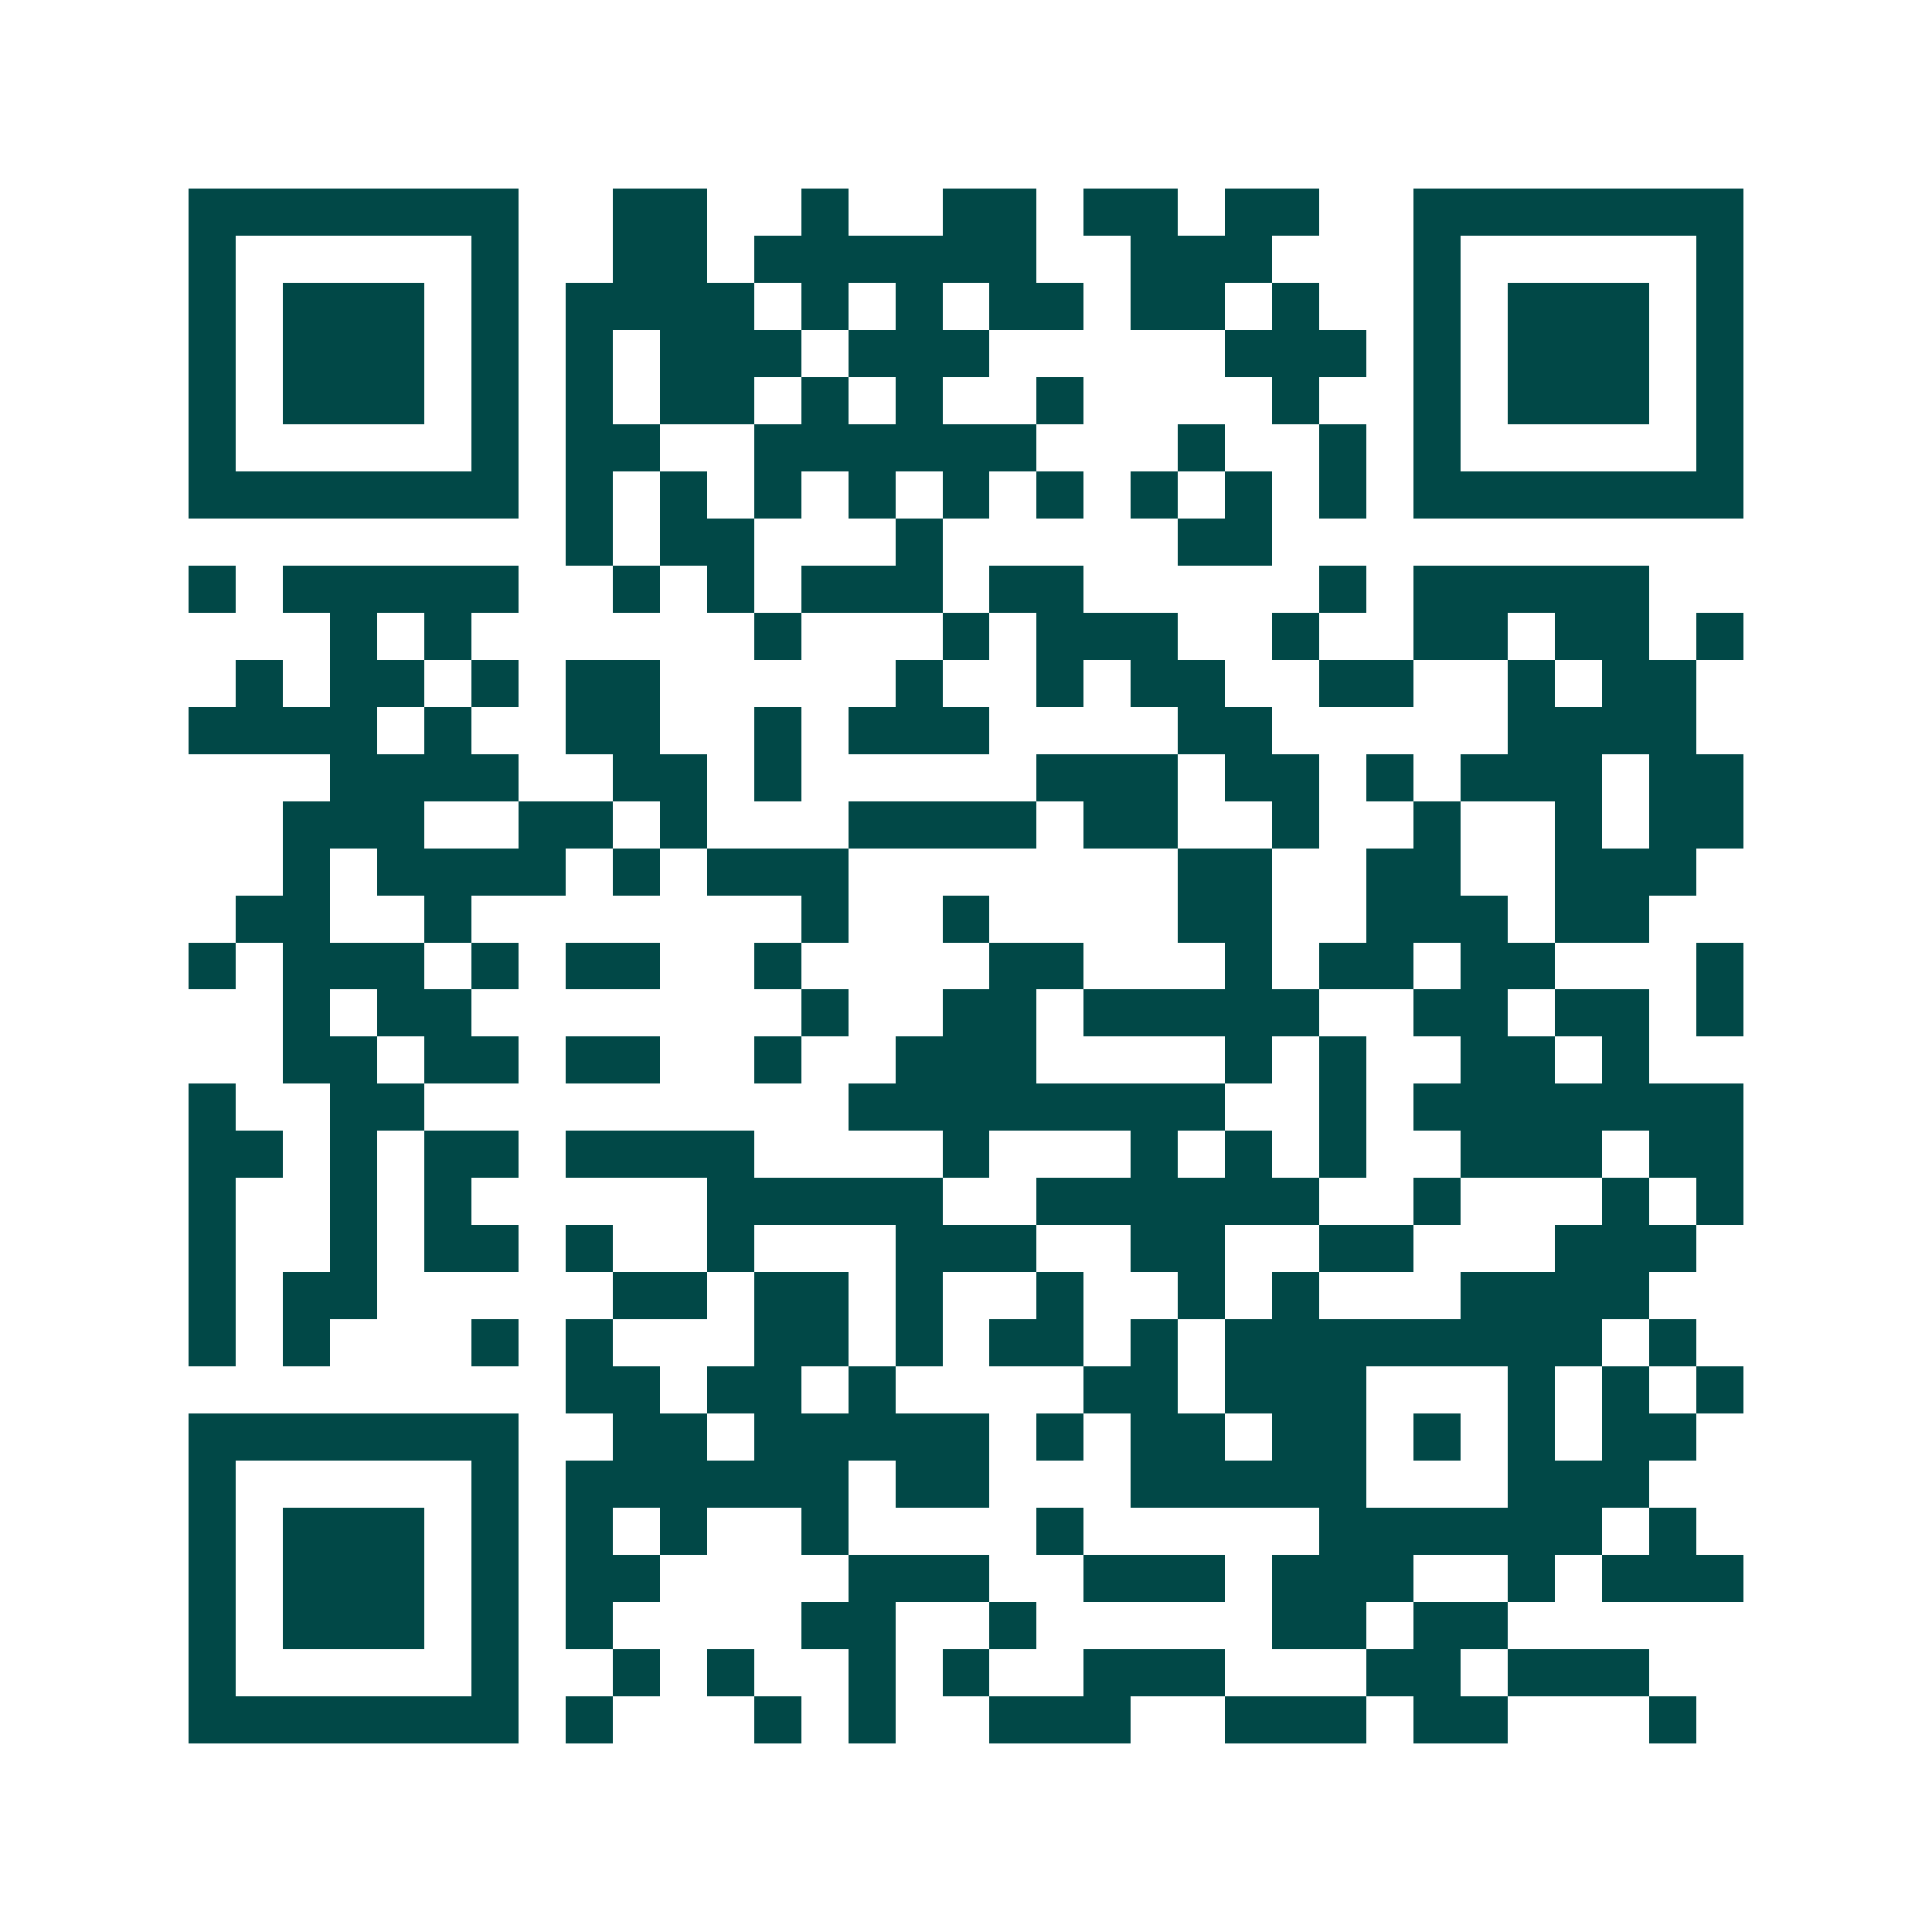 <svg xmlns="http://www.w3.org/2000/svg" width="200" height="200" viewBox="0 0 41 41" shape-rendering="crispEdges"><path fill="#ffffff" d="M0 0h41v41H0z"/><path stroke="#014847" d="M4 4.5h7m2 0h2m2 0h1m2 0h2m1 0h2m1 0h2m2 0h7M4 5.5h1m5 0h1m2 0h2m1 0h6m2 0h3m3 0h1m5 0h1M4 6.5h1m1 0h3m1 0h1m1 0h4m1 0h1m1 0h1m1 0h2m1 0h2m1 0h1m2 0h1m1 0h3m1 0h1M4 7.5h1m1 0h3m1 0h1m1 0h1m1 0h3m1 0h3m5 0h3m1 0h1m1 0h3m1 0h1M4 8.5h1m1 0h3m1 0h1m1 0h1m1 0h2m1 0h1m1 0h1m2 0h1m4 0h1m2 0h1m1 0h3m1 0h1M4 9.5h1m5 0h1m1 0h2m2 0h6m3 0h1m2 0h1m1 0h1m5 0h1M4 10.5h7m1 0h1m1 0h1m1 0h1m1 0h1m1 0h1m1 0h1m1 0h1m1 0h1m1 0h1m1 0h7M12 11.5h1m1 0h2m3 0h1m5 0h2M4 12.5h1m1 0h5m2 0h1m1 0h1m1 0h3m1 0h2m5 0h1m1 0h5M7 13.5h1m1 0h1m6 0h1m3 0h1m1 0h3m2 0h1m2 0h2m1 0h2m1 0h1M5 14.5h1m1 0h2m1 0h1m1 0h2m5 0h1m2 0h1m1 0h2m2 0h2m2 0h1m1 0h2M4 15.5h4m1 0h1m2 0h2m2 0h1m1 0h3m4 0h2m5 0h4M7 16.5h4m2 0h2m1 0h1m5 0h3m1 0h2m1 0h1m1 0h3m1 0h2M6 17.5h3m2 0h2m1 0h1m3 0h4m1 0h2m2 0h1m2 0h1m2 0h1m1 0h2M6 18.5h1m1 0h4m1 0h1m1 0h3m7 0h2m2 0h2m2 0h3M5 19.5h2m2 0h1m7 0h1m2 0h1m4 0h2m2 0h3m1 0h2M4 20.5h1m1 0h3m1 0h1m1 0h2m2 0h1m4 0h2m3 0h1m1 0h2m1 0h2m3 0h1M6 21.5h1m1 0h2m7 0h1m2 0h2m1 0h5m2 0h2m1 0h2m1 0h1M6 22.5h2m1 0h2m1 0h2m2 0h1m2 0h3m4 0h1m1 0h1m2 0h2m1 0h1M4 23.5h1m2 0h2m9 0h8m2 0h1m1 0h7M4 24.5h2m1 0h1m1 0h2m1 0h4m4 0h1m3 0h1m1 0h1m1 0h1m2 0h3m1 0h2M4 25.5h1m2 0h1m1 0h1m5 0h5m2 0h6m2 0h1m3 0h1m1 0h1M4 26.5h1m2 0h1m1 0h2m1 0h1m2 0h1m3 0h3m2 0h2m2 0h2m3 0h3M4 27.5h1m1 0h2m5 0h2m1 0h2m1 0h1m2 0h1m2 0h1m1 0h1m3 0h4M4 28.5h1m1 0h1m3 0h1m1 0h1m3 0h2m1 0h1m1 0h2m1 0h1m1 0h8m1 0h1M12 29.5h2m1 0h2m1 0h1m4 0h2m1 0h3m3 0h1m1 0h1m1 0h1M4 30.5h7m2 0h2m1 0h5m1 0h1m1 0h2m1 0h2m1 0h1m1 0h1m1 0h2M4 31.5h1m5 0h1m1 0h6m1 0h2m3 0h5m3 0h3M4 32.5h1m1 0h3m1 0h1m1 0h1m1 0h1m2 0h1m4 0h1m5 0h6m1 0h1M4 33.5h1m1 0h3m1 0h1m1 0h2m4 0h3m2 0h3m1 0h3m2 0h1m1 0h3M4 34.5h1m1 0h3m1 0h1m1 0h1m4 0h2m2 0h1m5 0h2m1 0h2M4 35.5h1m5 0h1m2 0h1m1 0h1m2 0h1m1 0h1m2 0h3m3 0h2m1 0h3M4 36.5h7m1 0h1m3 0h1m1 0h1m2 0h3m2 0h3m1 0h2m3 0h1"/></svg>
